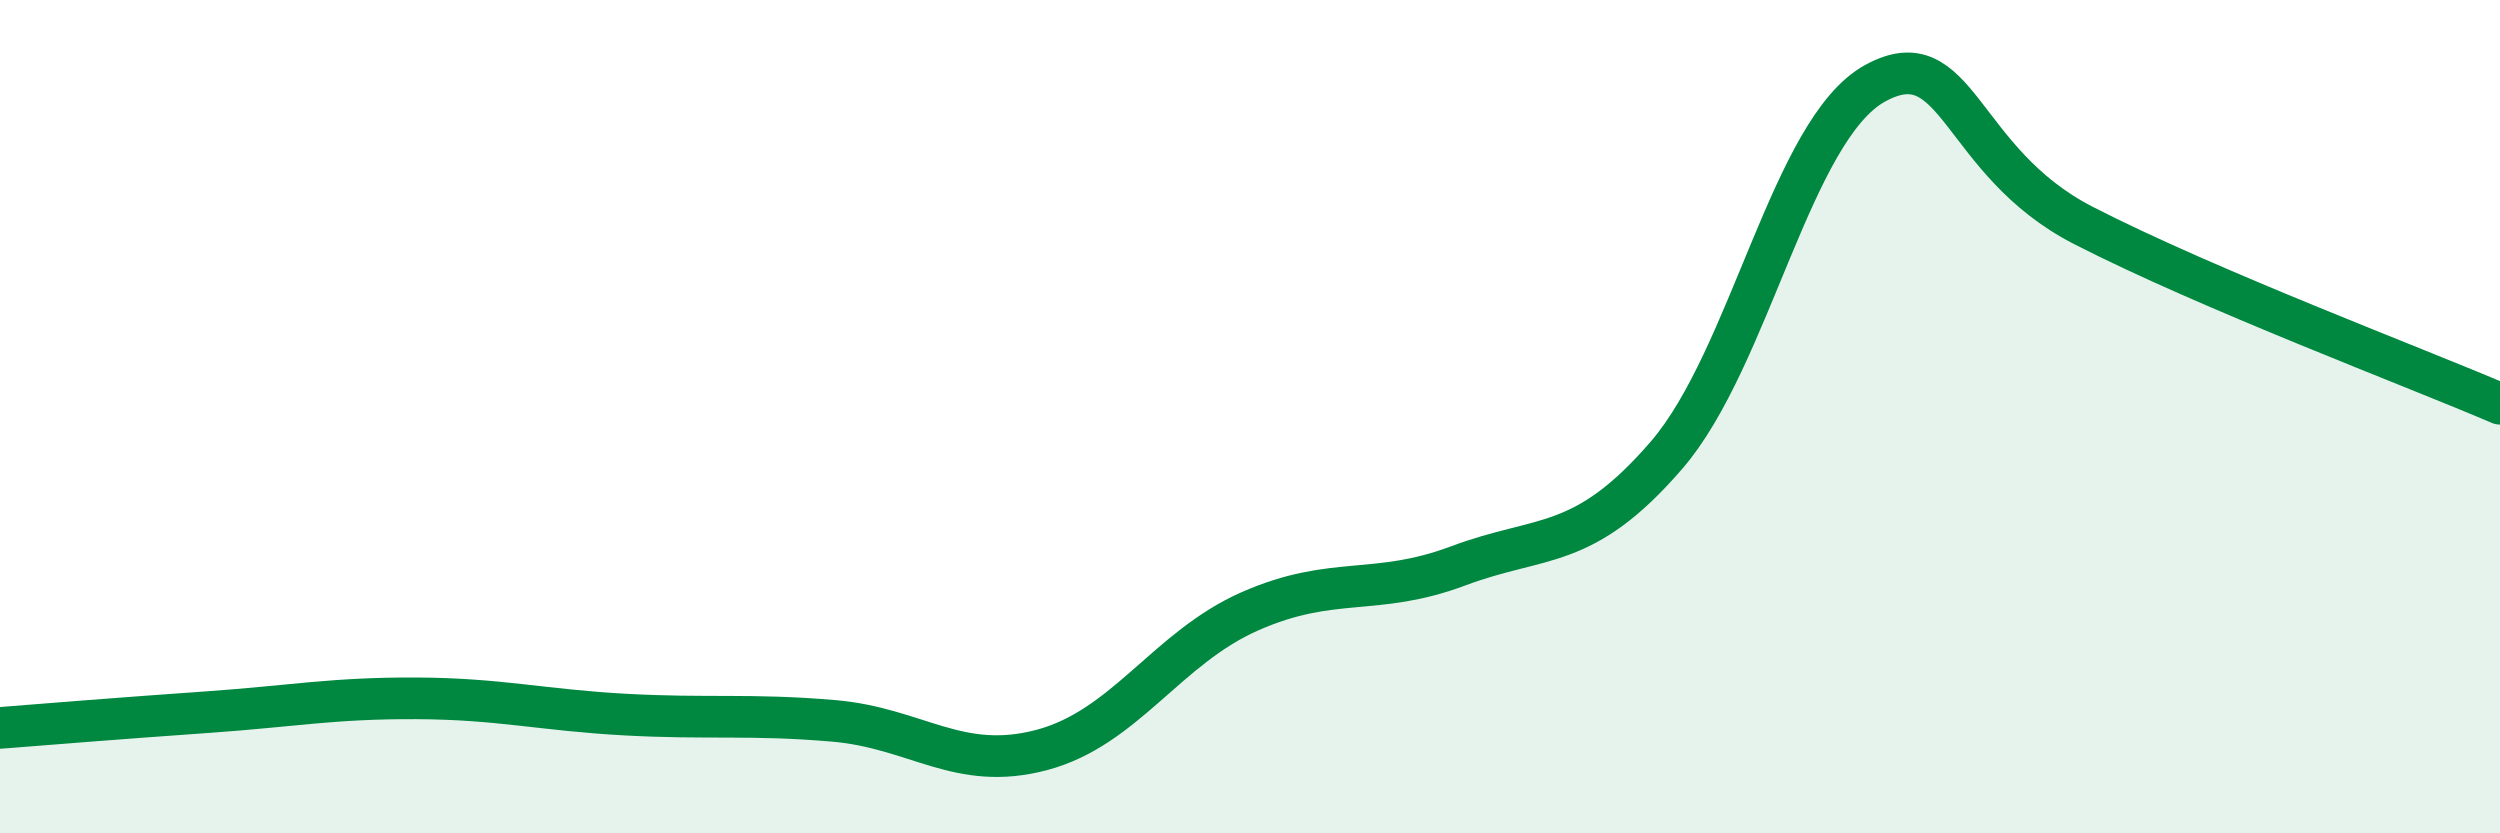 
    <svg width="60" height="20" viewBox="0 0 60 20" xmlns="http://www.w3.org/2000/svg">
      <path
        d="M 0,17.47 C 1,17.39 3,17.23 5,17.09 C 7,16.95 8,16.75 10,16.76 C 12,16.77 13,17.04 15,17.15 C 17,17.26 18,17.13 20,17.3 C 22,17.47 23,18.53 25,18 C 27,17.47 28,15.55 30,14.67 C 32,13.79 33,14.33 35,13.58 C 37,12.83 38,13.24 40,10.92 C 42,8.6 43,3.1 45,2 C 47,0.9 47,3.87 50,5.41 C 53,6.95 58,8.83 60,9.69L60 20L0 20Z"
        fill="#008740"
        opacity="0.1"
        stroke-linecap="round"
        stroke-linejoin="round"
      />
      <path
        d="M 0,17.47 C 1,17.39 3,17.23 5,17.09 C 7,16.95 8,16.75 10,16.76 C 12,16.77 13,17.04 15,17.15 C 17,17.26 18,17.13 20,17.3 C 22,17.47 23,18.53 25,18 C 27,17.47 28,15.55 30,14.67 C 32,13.79 33,14.33 35,13.58 C 37,12.83 38,13.24 40,10.92 C 42,8.6 43,3.1 45,2 C 47,0.9 47,3.87 50,5.41 C 53,6.95 58,8.83 60,9.69"
        stroke="#008740"
        stroke-width="1"
        fill="none"
        stroke-linecap="round"
        stroke-linejoin="round"
      />
    </svg>
  